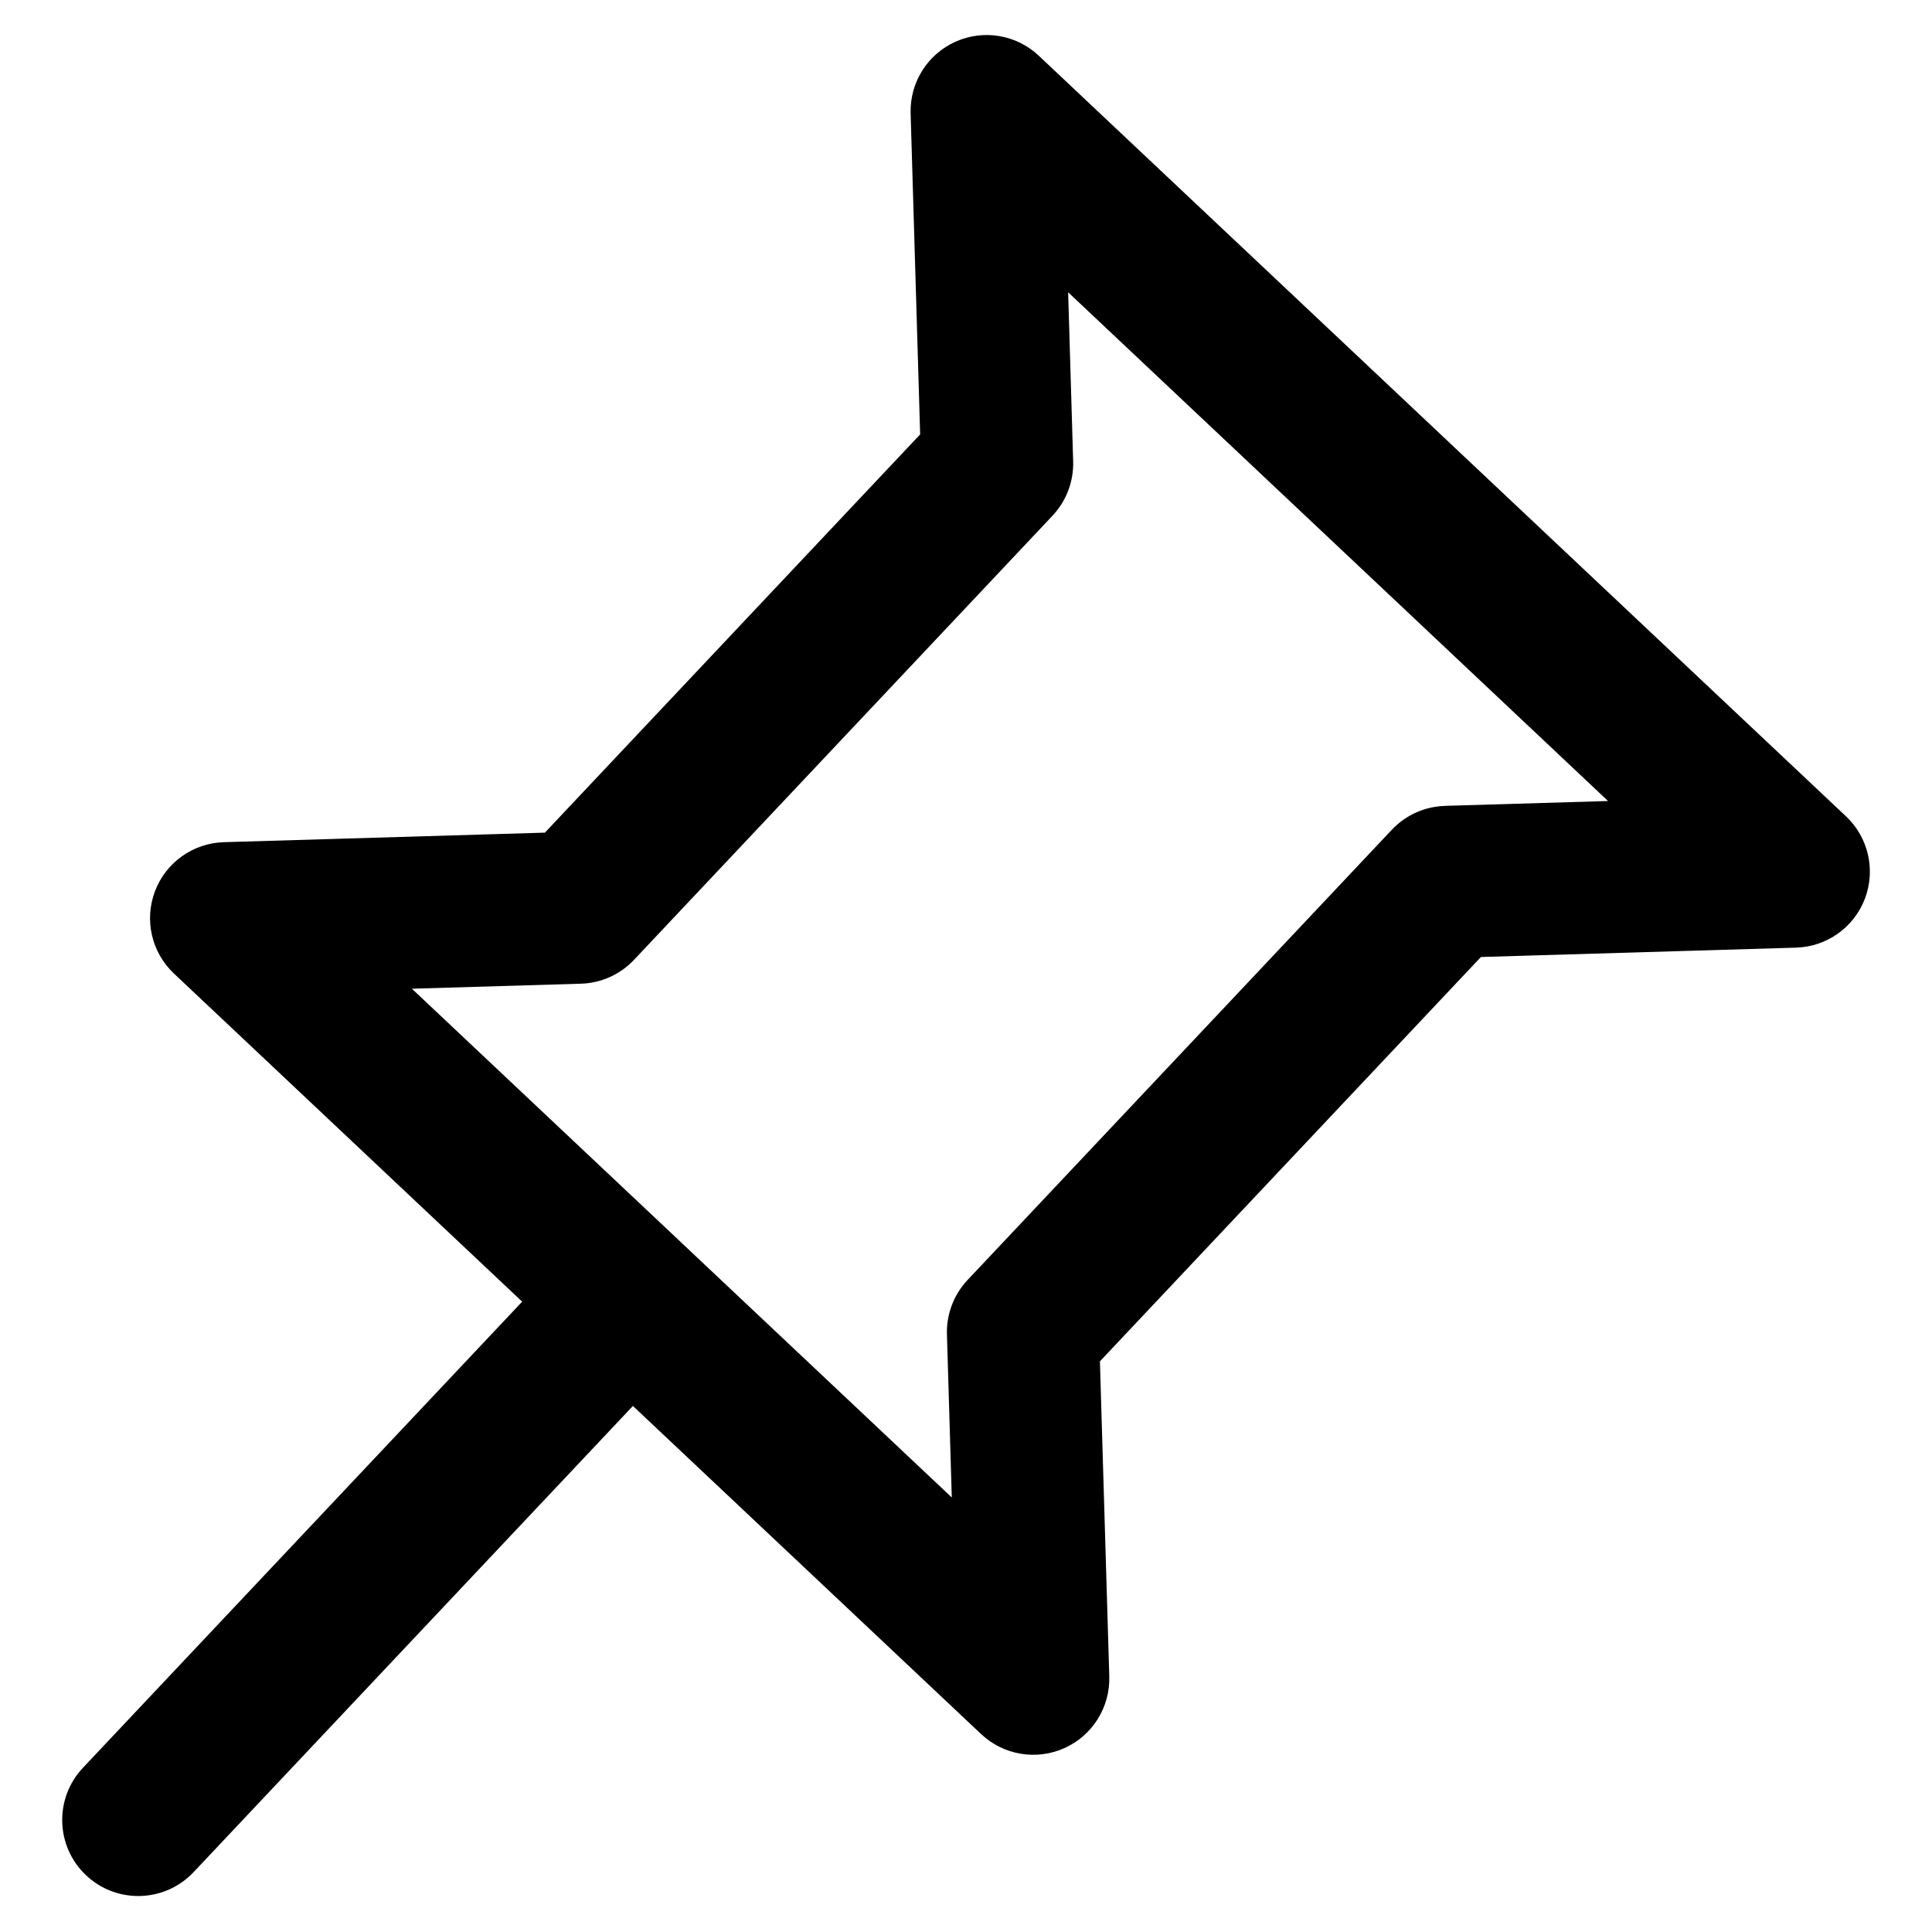 <?xml version="1.0" encoding="UTF-8"?>
<!-- The Best Svg Icon site in the world: iconSvg.co, Visit us! https://iconsvg.co -->
<svg fill="#000000" width="800px" height="800px" version="1.1" viewBox="144 144 512 512" xmlns="http://www.w3.org/2000/svg">
 <path d="m633.19 360.32-213.9-201.55c-5.934-5.59-14.641-7.055-22.082-3.715-7.434 3.34-12.121 10.832-11.883 18.98l2.523 85.086-99.449 105.54-85.086 2.527c-8.148 0.242-15.344 5.367-18.238 12.984-2.894 7.621-0.914 16.234 5.019 21.824l92.285 86.957-116.41 123.54c-7.629 8.102-7.254 20.855 0.848 28.488 3.891 3.668 8.859 5.484 13.816 5.484 5.359 0 10.707-2.125 14.672-6.332l116.42-123.54 92.281 86.957c5.934 5.59 14.637 7.055 22.082 3.715 7.434-3.34 12.121-10.832 11.883-18.98l-2.481-83.52 100.97-107.15 83.523-2.481c8.148-0.242 15.344-5.367 18.238-12.984 2.894-7.621 0.914-16.234-5.019-21.824zm-106.28-2.746c-5.34 0.156-10.402 2.434-14.066 6.324l-112.42 119.3c-3.664 3.891-5.633 9.078-5.477 14.418l1.285 43.23-71.344-67.23-0.191-0.184-0.191-0.18-71.352-67.23 44.801-1.332c5.34-0.156 10.402-2.434 14.066-6.324l110.9-117.69c3.664-3.891 5.633-9.078 5.477-14.418l-1.328-44.801 143.08 134.82-43.23 1.285z"/>
</svg>